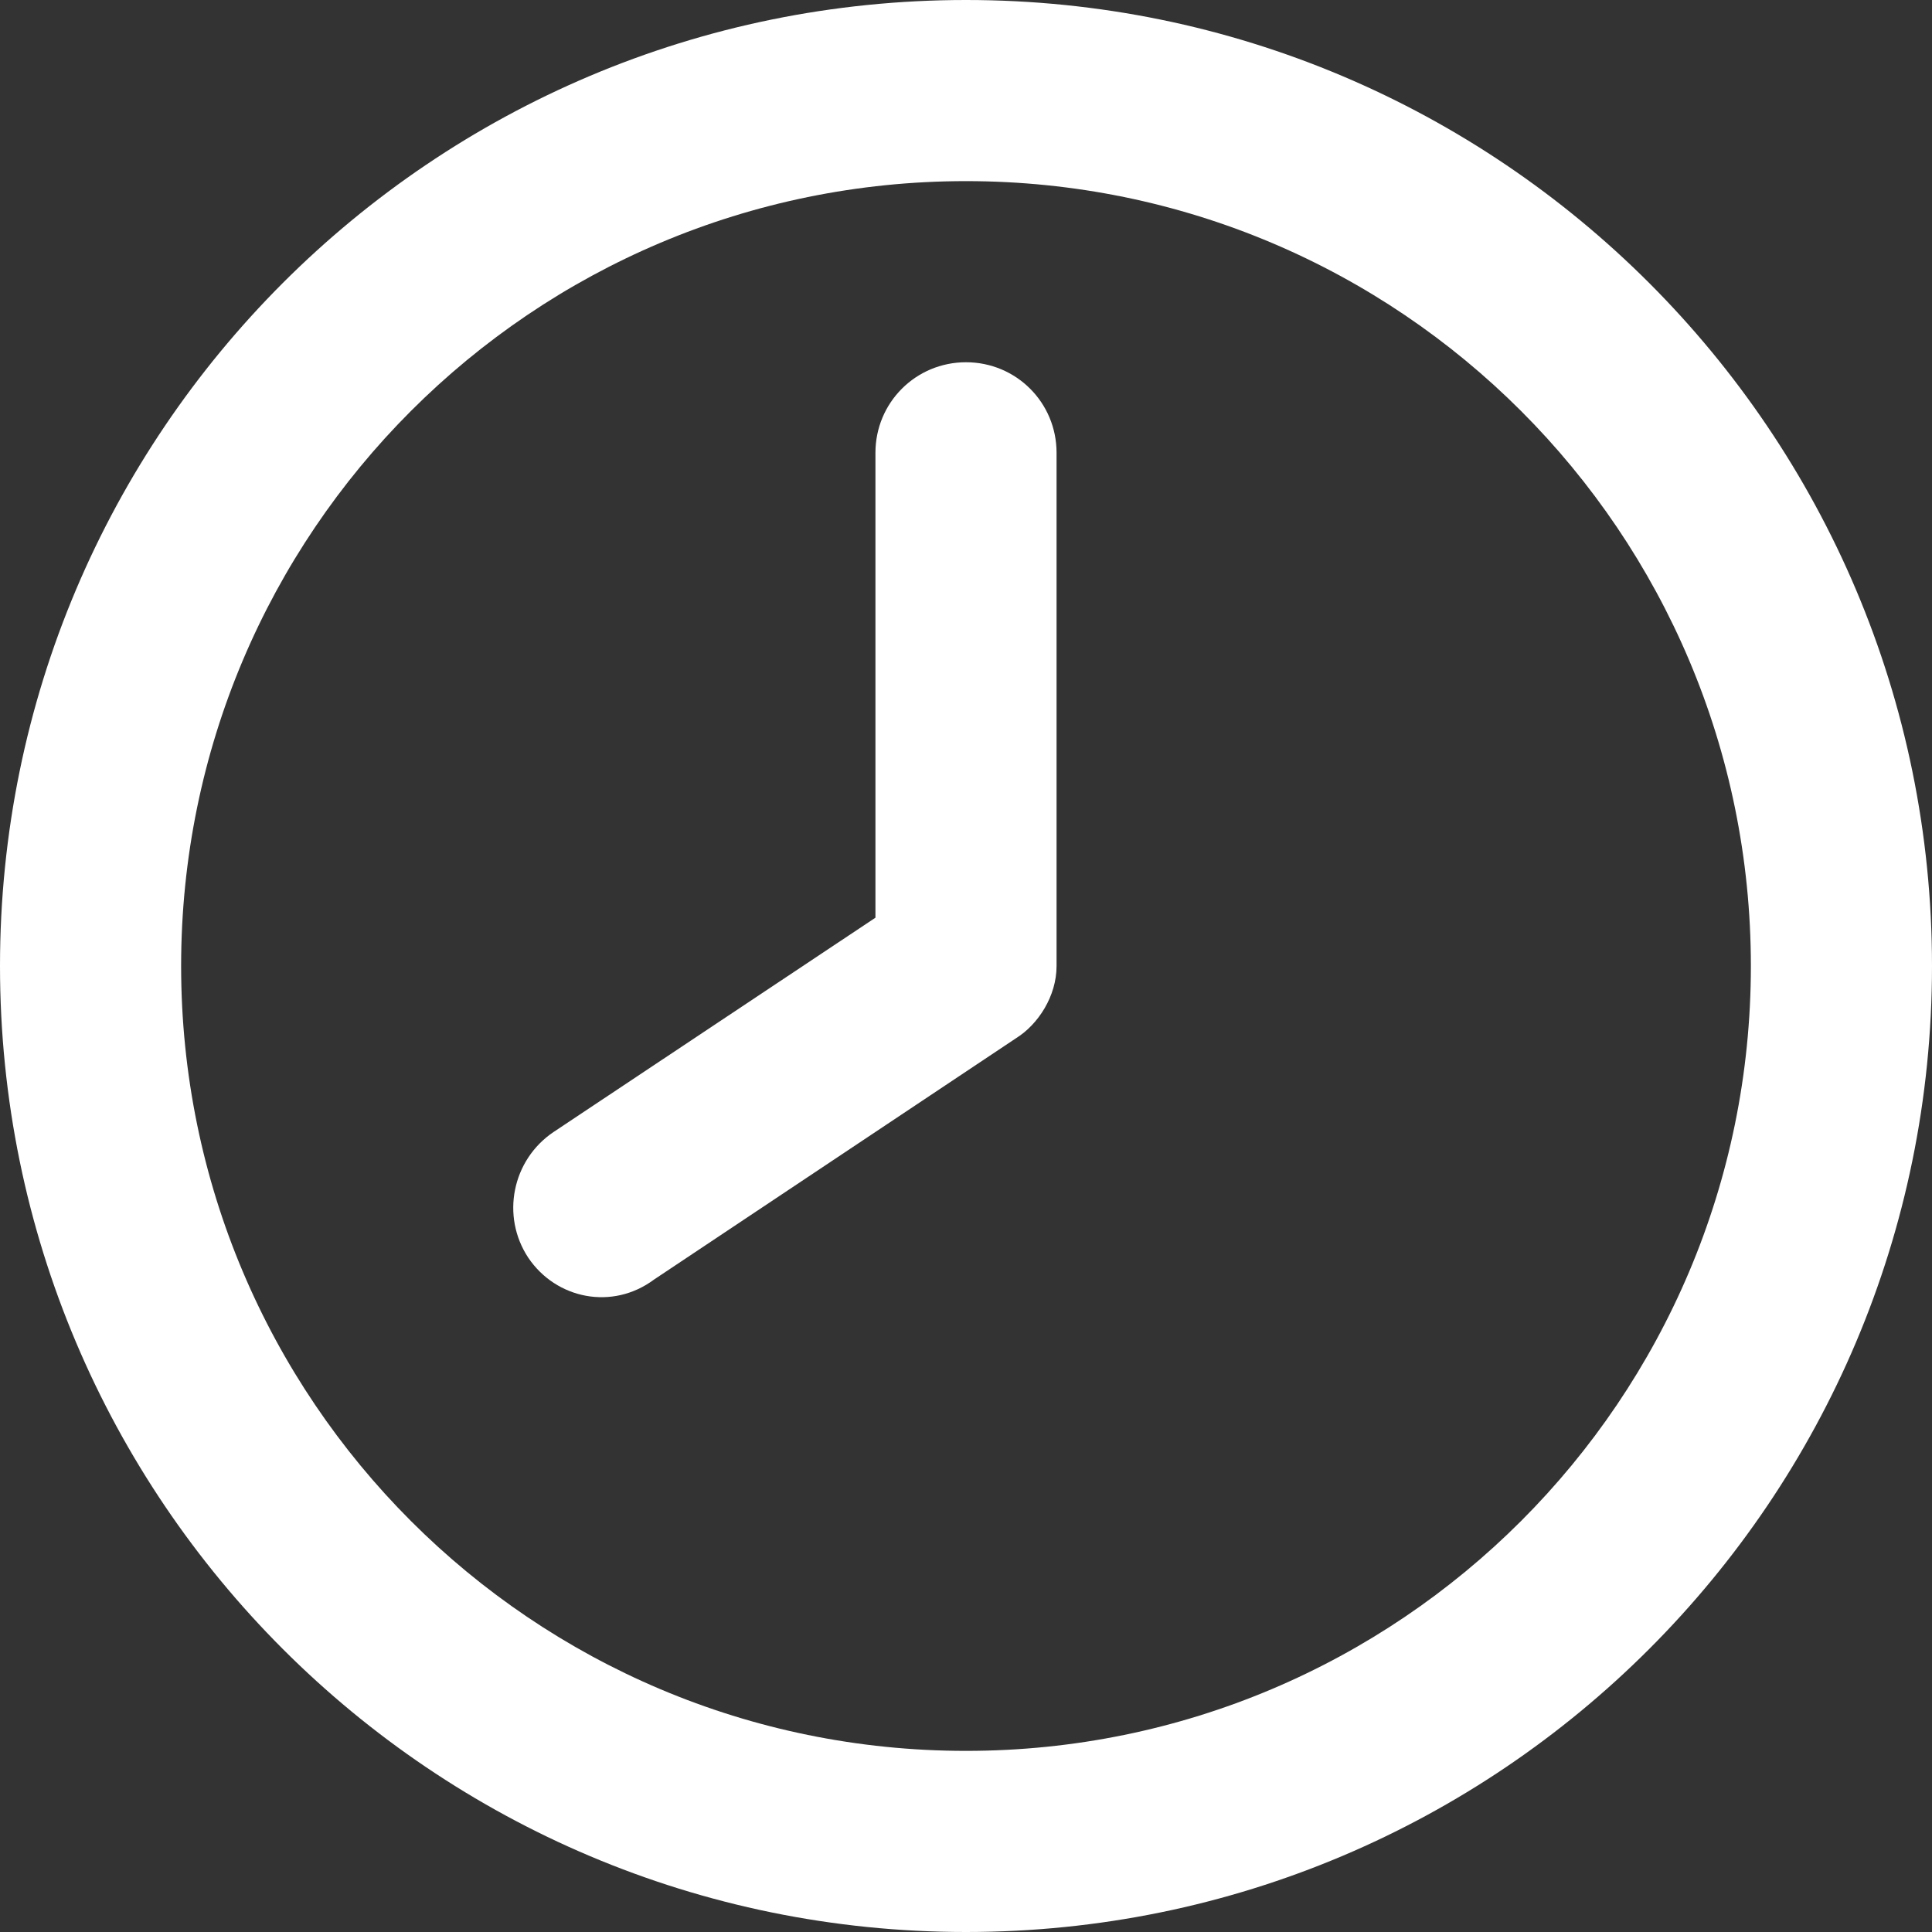 <svg width="16" height="16" viewBox="0 0 16 16" fill="none" xmlns="http://www.w3.org/2000/svg">
<rect x="0" y="0" width="16" height="16" fill="#333333" stroke="none"/>
<path d="M8.75 8C8.75 8.25 8.597 8.484 8.416 8.597L5.416 10.597C5.072 10.853 4.606 10.759 4.375 10.416C4.147 10.072 4.241 9.606 4.584 9.375L7.25 7.6V3.75C7.25 3.334 7.584 3 8 3C8.416 3 8.75 3.334 8.75 3.75V8ZM16 8C16 12.419 12.419 16 8 16C3.581 16 0 12.419 0 8C0 3.581 3.581 0 8 0C12.419 0 16 3.581 16 8ZM8 1.5C4.409 1.5 1.5 4.409 1.5 8C1.5 11.591 4.409 14.5 8 14.5C11.591 14.5 14.5 11.591 14.5 8C14.5 4.409 11.591 1.5 8 1.5Z" fill="white"/>
</svg>
